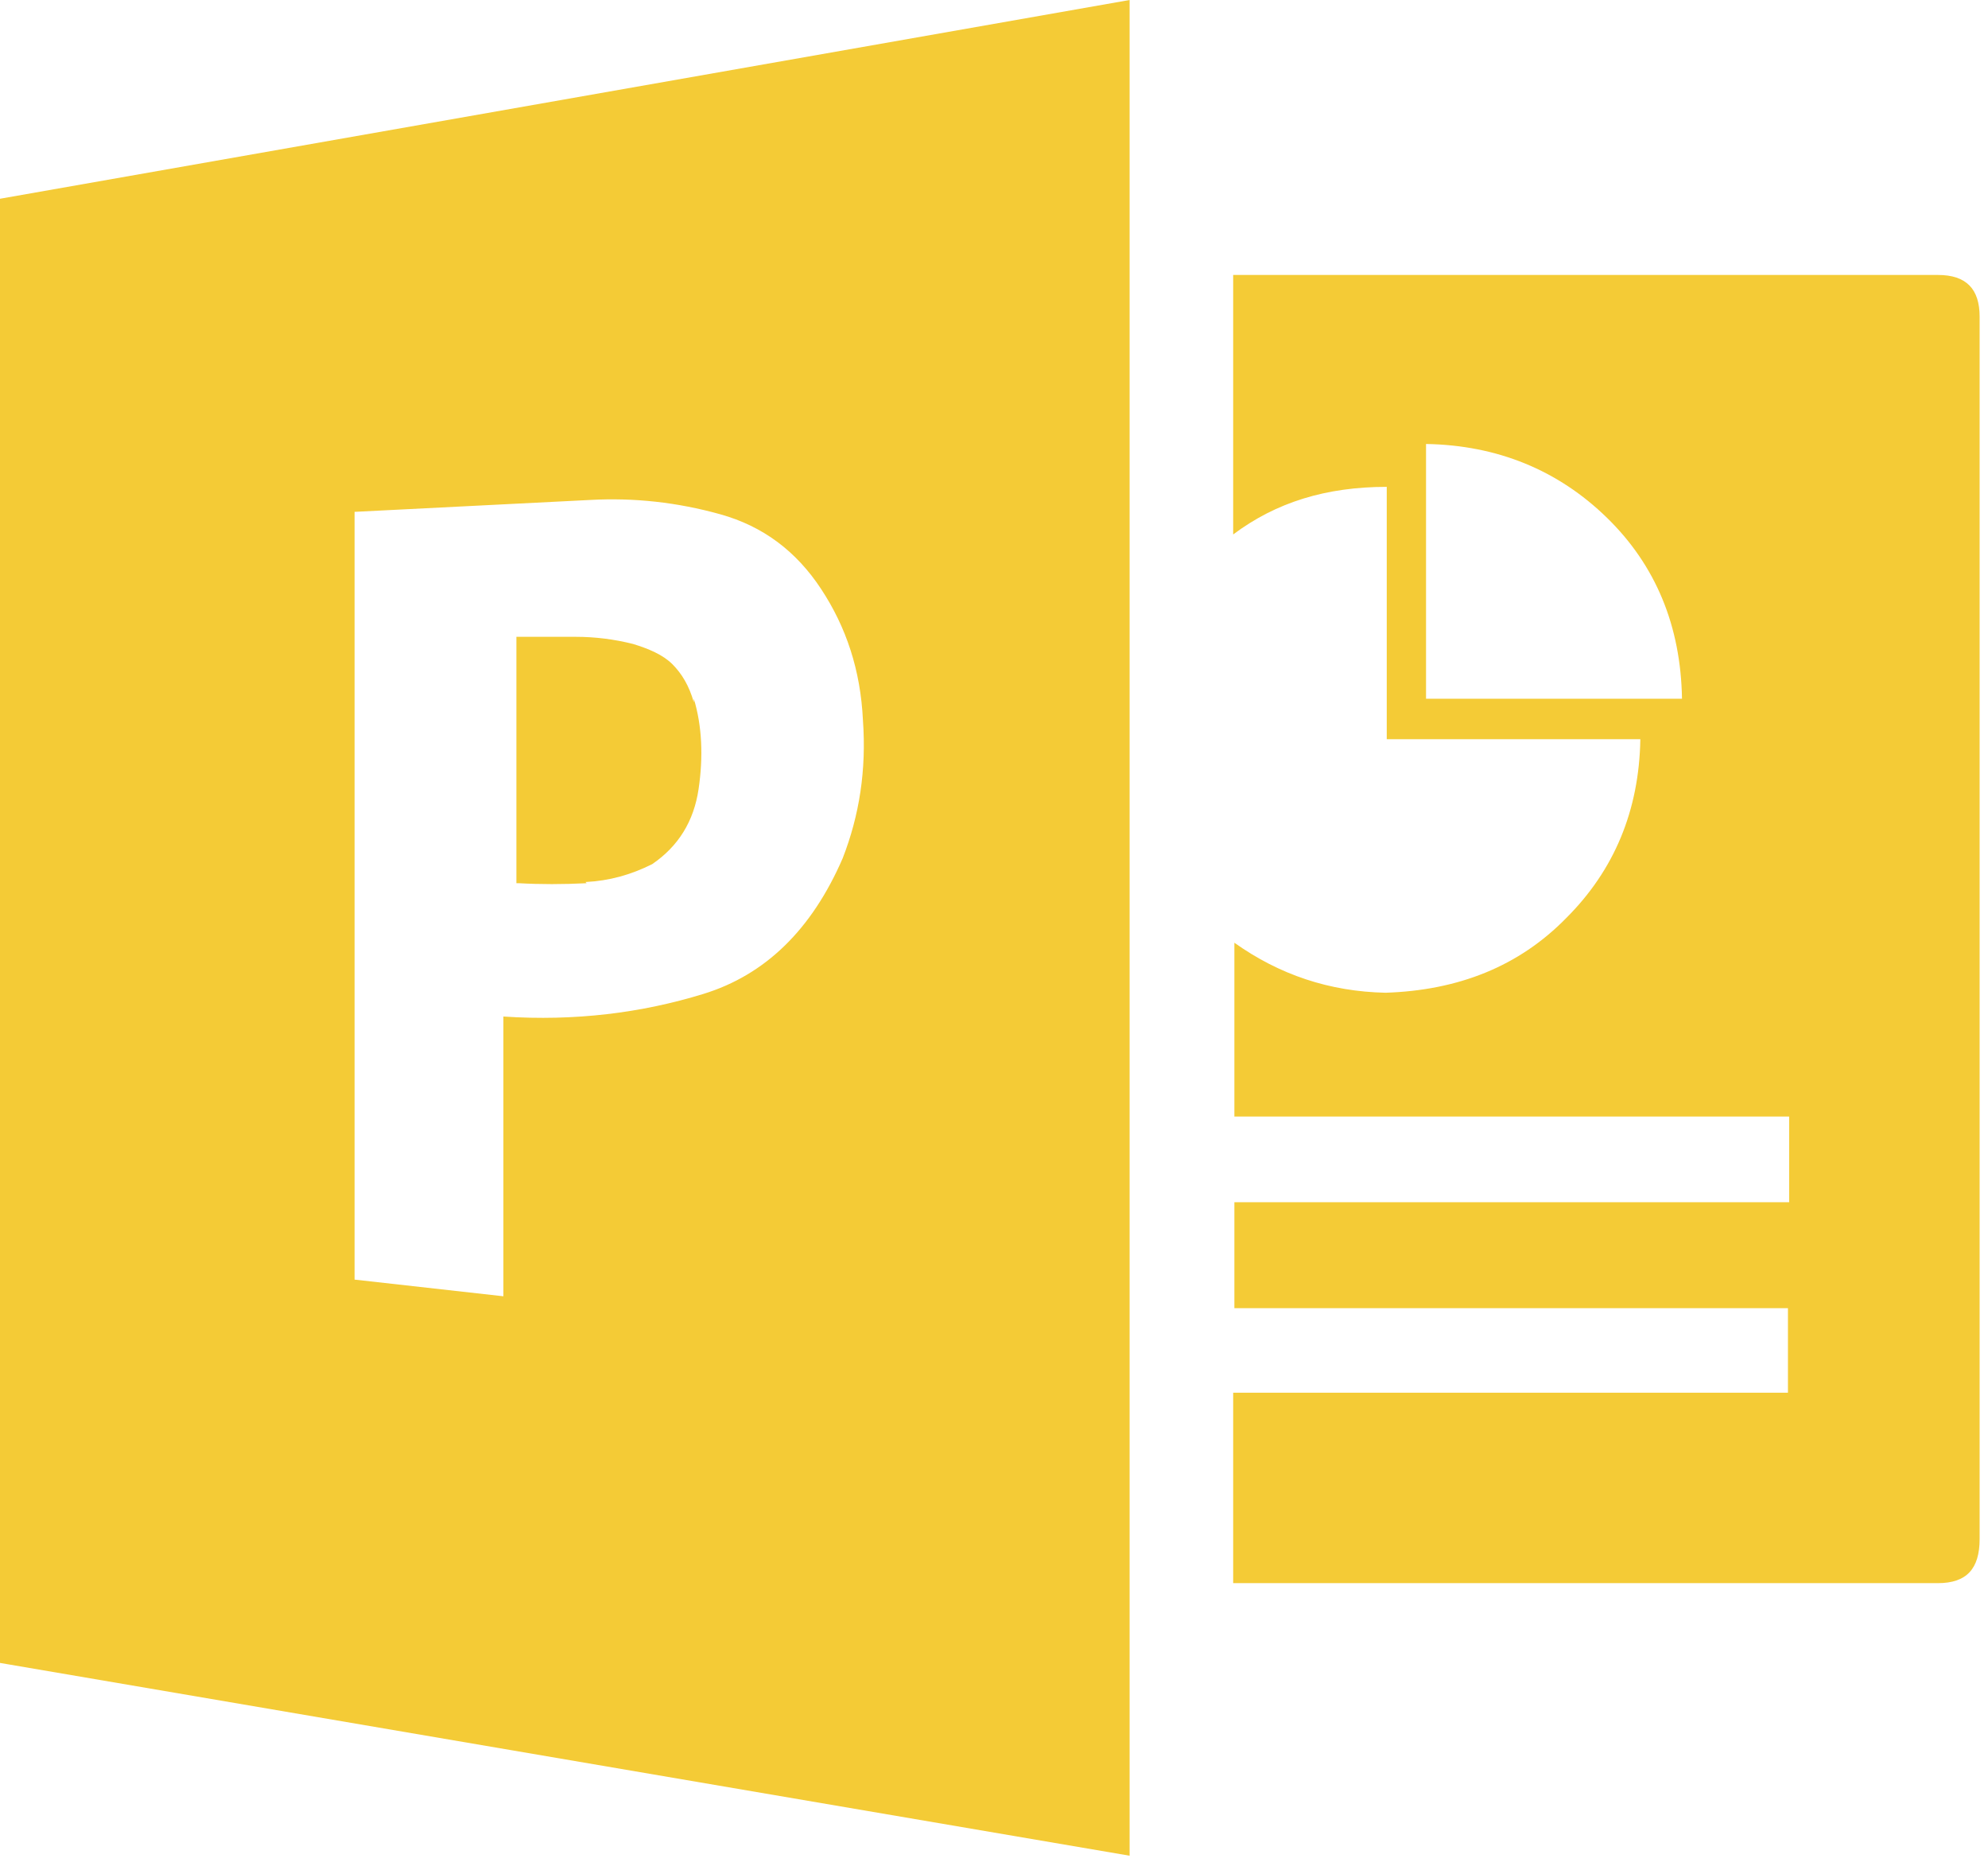 <svg width="84" height="79" viewBox="0 0 84 79" fill="none" xmlns="http://www.w3.org/2000/svg">
<path d="M-0.008 70.245L47.73 78.39L47.73 2.65595e-06L-0.008 8.397L-0.008 70.295L-0.008 70.245ZM14.982 21.622L24.942 21.119C26.804 21.018 28.615 21.219 30.426 21.722C32.236 22.225 33.645 23.281 34.701 24.89C35.758 26.499 36.361 28.309 36.462 30.421C36.613 32.533 36.311 34.444 35.607 36.254C34.299 39.271 32.337 41.181 29.721 41.986C27.106 42.79 24.289 43.142 21.27 42.941L21.27 54.758L14.982 54.054L14.982 21.622ZM81.886 11.615L52.106 11.615L52.106 22.577C53.917 21.219 56.03 20.566 58.595 20.566L58.595 31.225L69.31 31.225C69.26 34.242 68.203 36.757 66.191 38.768C64.179 40.829 61.614 41.835 58.545 41.936C56.181 41.885 54.068 41.181 52.157 39.824L52.157 47.165L75.598 47.165L75.598 50.785L52.157 50.785L52.157 55.26L75.547 55.26L75.547 58.831L52.106 58.831L52.106 66.876L81.886 66.876C83.093 66.876 83.646 66.272 83.646 65.015L83.646 13.375C83.646 12.219 83.093 11.615 81.886 11.615ZM60.255 29.516L60.255 18.755C63.273 18.806 65.839 19.862 67.901 21.873C69.964 23.884 71.02 26.449 71.07 29.516L60.306 29.516L60.255 29.516Z" fill="#F4CB36"/>
<path d="M24.738 37.259C25.744 37.209 26.649 36.957 27.555 36.505C28.662 35.751 29.316 34.695 29.517 33.337C29.718 31.979 29.668 30.672 29.316 29.515L29.316 29.666C29.114 28.962 28.812 28.46 28.41 28.057C28.008 27.655 27.404 27.404 26.75 27.203C25.945 27.001 25.14 26.901 24.335 26.901L21.82 26.901L21.82 37.309L21.921 37.309C22.826 37.36 23.782 37.36 24.788 37.309L24.738 37.259Z" fill="#F4CB36"/>
</svg>
